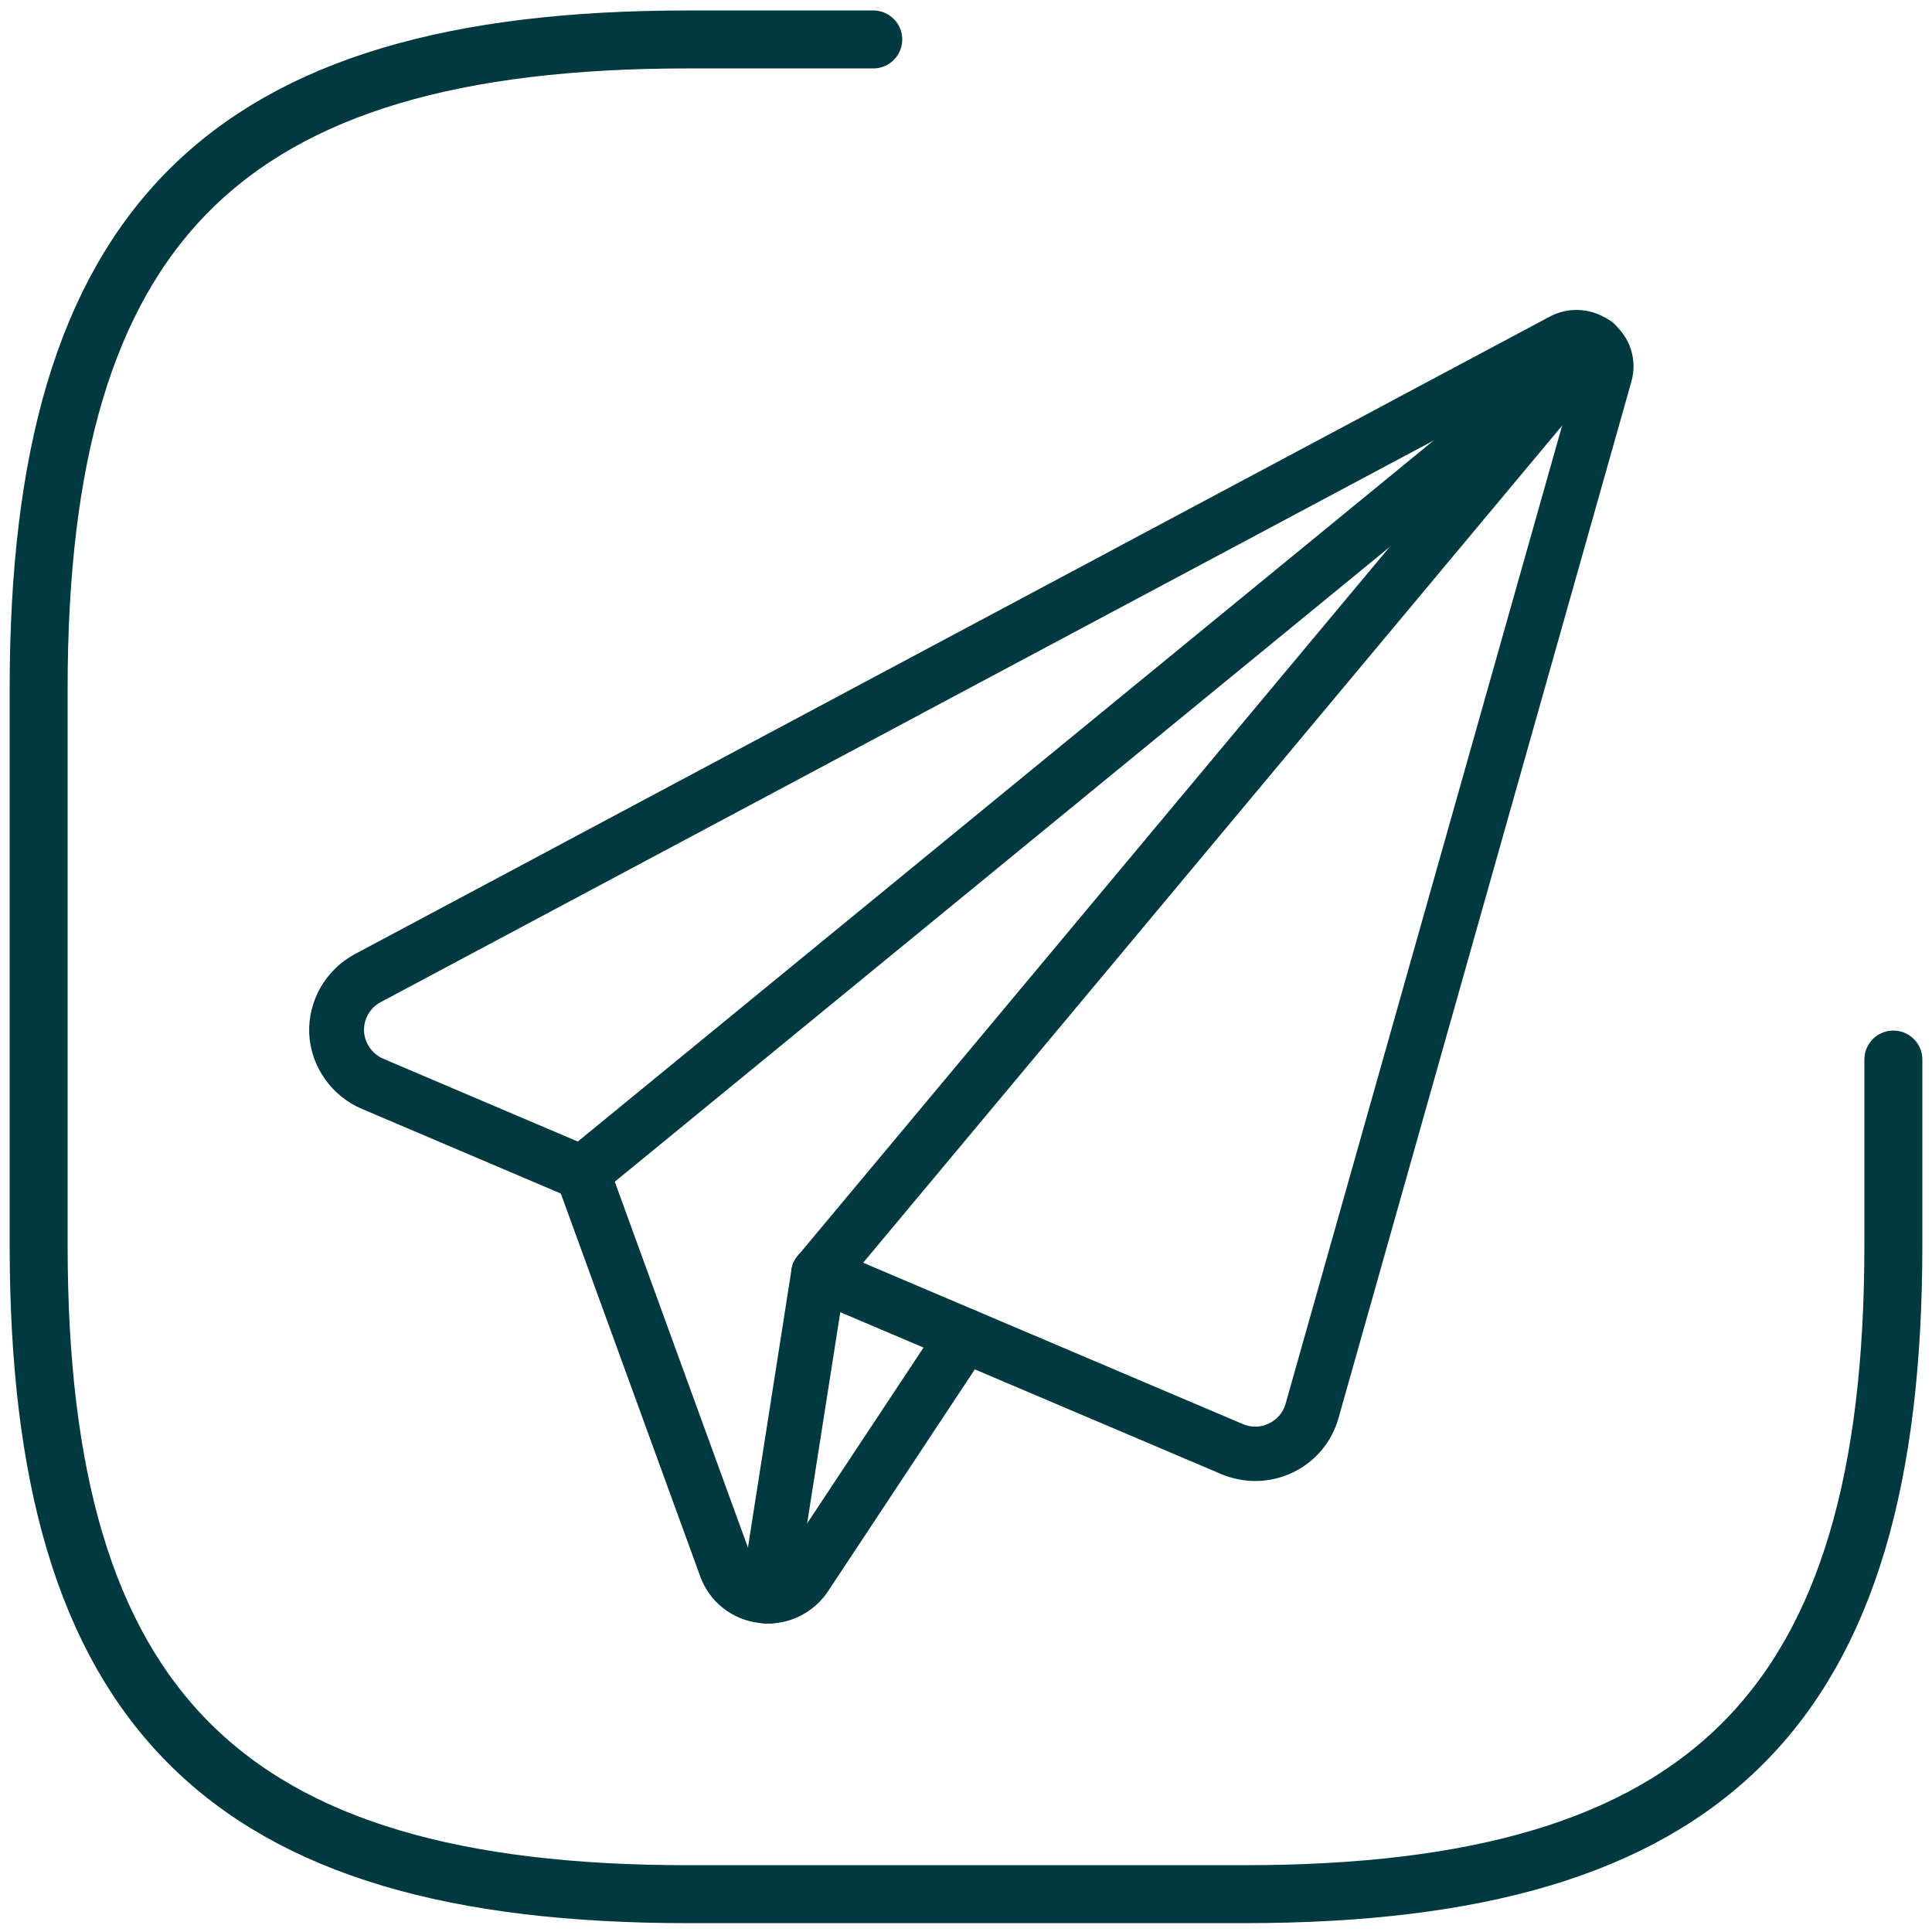 <?xml version="1.0" encoding="UTF-8"?>
<svg xmlns="http://www.w3.org/2000/svg" width="50" height="50" viewBox="0 0 50 50" fill="none">
  <path d="M22.6 1.021H17.8C5.8 1.021 1 5.821 1 17.821V32.221C1 44.221 5.8 49.021 17.8 49.021H32.2C44.2 49.021 49 44.221 49 32.221V27.421" stroke="#003A40" stroke-width="1.5" stroke-linecap="round" stroke-linejoin="round"></path>
  <path d="M15.074 31.06C14.87 31.06 14.667 30.971 14.525 30.806C14.274 30.506 14.317 30.065 14.62 29.816L40.827 8.349C41.13 8.1 41.574 8.143 41.825 8.443C42.076 8.743 42.033 9.184 41.73 9.433L15.523 30.9C15.396 31.008 15.235 31.06 15.074 31.06Z" fill="#003A40"></path>
  <path d="M32.487 38.328C32.189 38.328 31.886 38.267 31.607 38.15L20.907 33.603C20.547 33.448 20.381 33.035 20.533 32.679C20.689 32.322 21.105 32.158 21.465 32.308L32.165 36.855C32.383 36.949 32.629 36.944 32.837 36.841C33.055 36.738 33.211 36.55 33.272 36.325L40.855 9.503V9.499C40.86 9.485 40.85 9.461 40.832 9.447C40.813 9.433 40.794 9.433 40.775 9.442L9.851 25.936C9.577 26.081 9.407 26.377 9.421 26.687C9.435 26.996 9.634 27.278 9.918 27.4L15.344 29.709C15.703 29.863 15.869 30.276 15.717 30.633C15.561 30.989 15.145 31.154 14.785 31.004L9.359 28.695C8.579 28.362 8.044 27.602 8.002 26.752V26.748C7.969 25.903 8.427 25.101 9.175 24.697L40.098 8.199C40.619 7.917 41.257 7.974 41.721 8.344C42.189 8.715 42.383 9.32 42.218 9.883L34.639 36.705C34.469 37.315 34.038 37.831 33.457 38.108C33.154 38.253 32.823 38.328 32.487 38.328Z" fill="#003A40"></path>
  <path d="M19.87 42.017C19.795 42.017 19.724 42.012 19.648 42.002C18.943 41.918 18.357 41.453 18.12 40.792L14.407 30.595C14.274 30.229 14.463 29.826 14.832 29.695C15.201 29.563 15.608 29.751 15.741 30.117L19.454 40.318C19.511 40.473 19.653 40.585 19.819 40.604C19.984 40.623 20.145 40.548 20.239 40.407L24.364 34.176C24.577 33.852 25.017 33.758 25.349 33.974C25.675 34.185 25.77 34.621 25.552 34.95L21.427 41.186C21.072 41.712 20.495 42.017 19.87 42.017Z" fill="#003A40"></path>
  <path d="M19.875 42.021C19.837 42.021 19.804 42.017 19.767 42.012C19.379 41.951 19.114 41.594 19.175 41.209L20.485 32.848C20.504 32.721 20.556 32.604 20.642 32.505L40.737 8.438C40.988 8.138 41.432 8.096 41.735 8.344C42.038 8.593 42.08 9.034 41.83 9.335L21.857 33.256L20.575 41.425C20.523 41.773 20.221 42.021 19.875 42.021Z" fill="#003A40"></path>
</svg>
